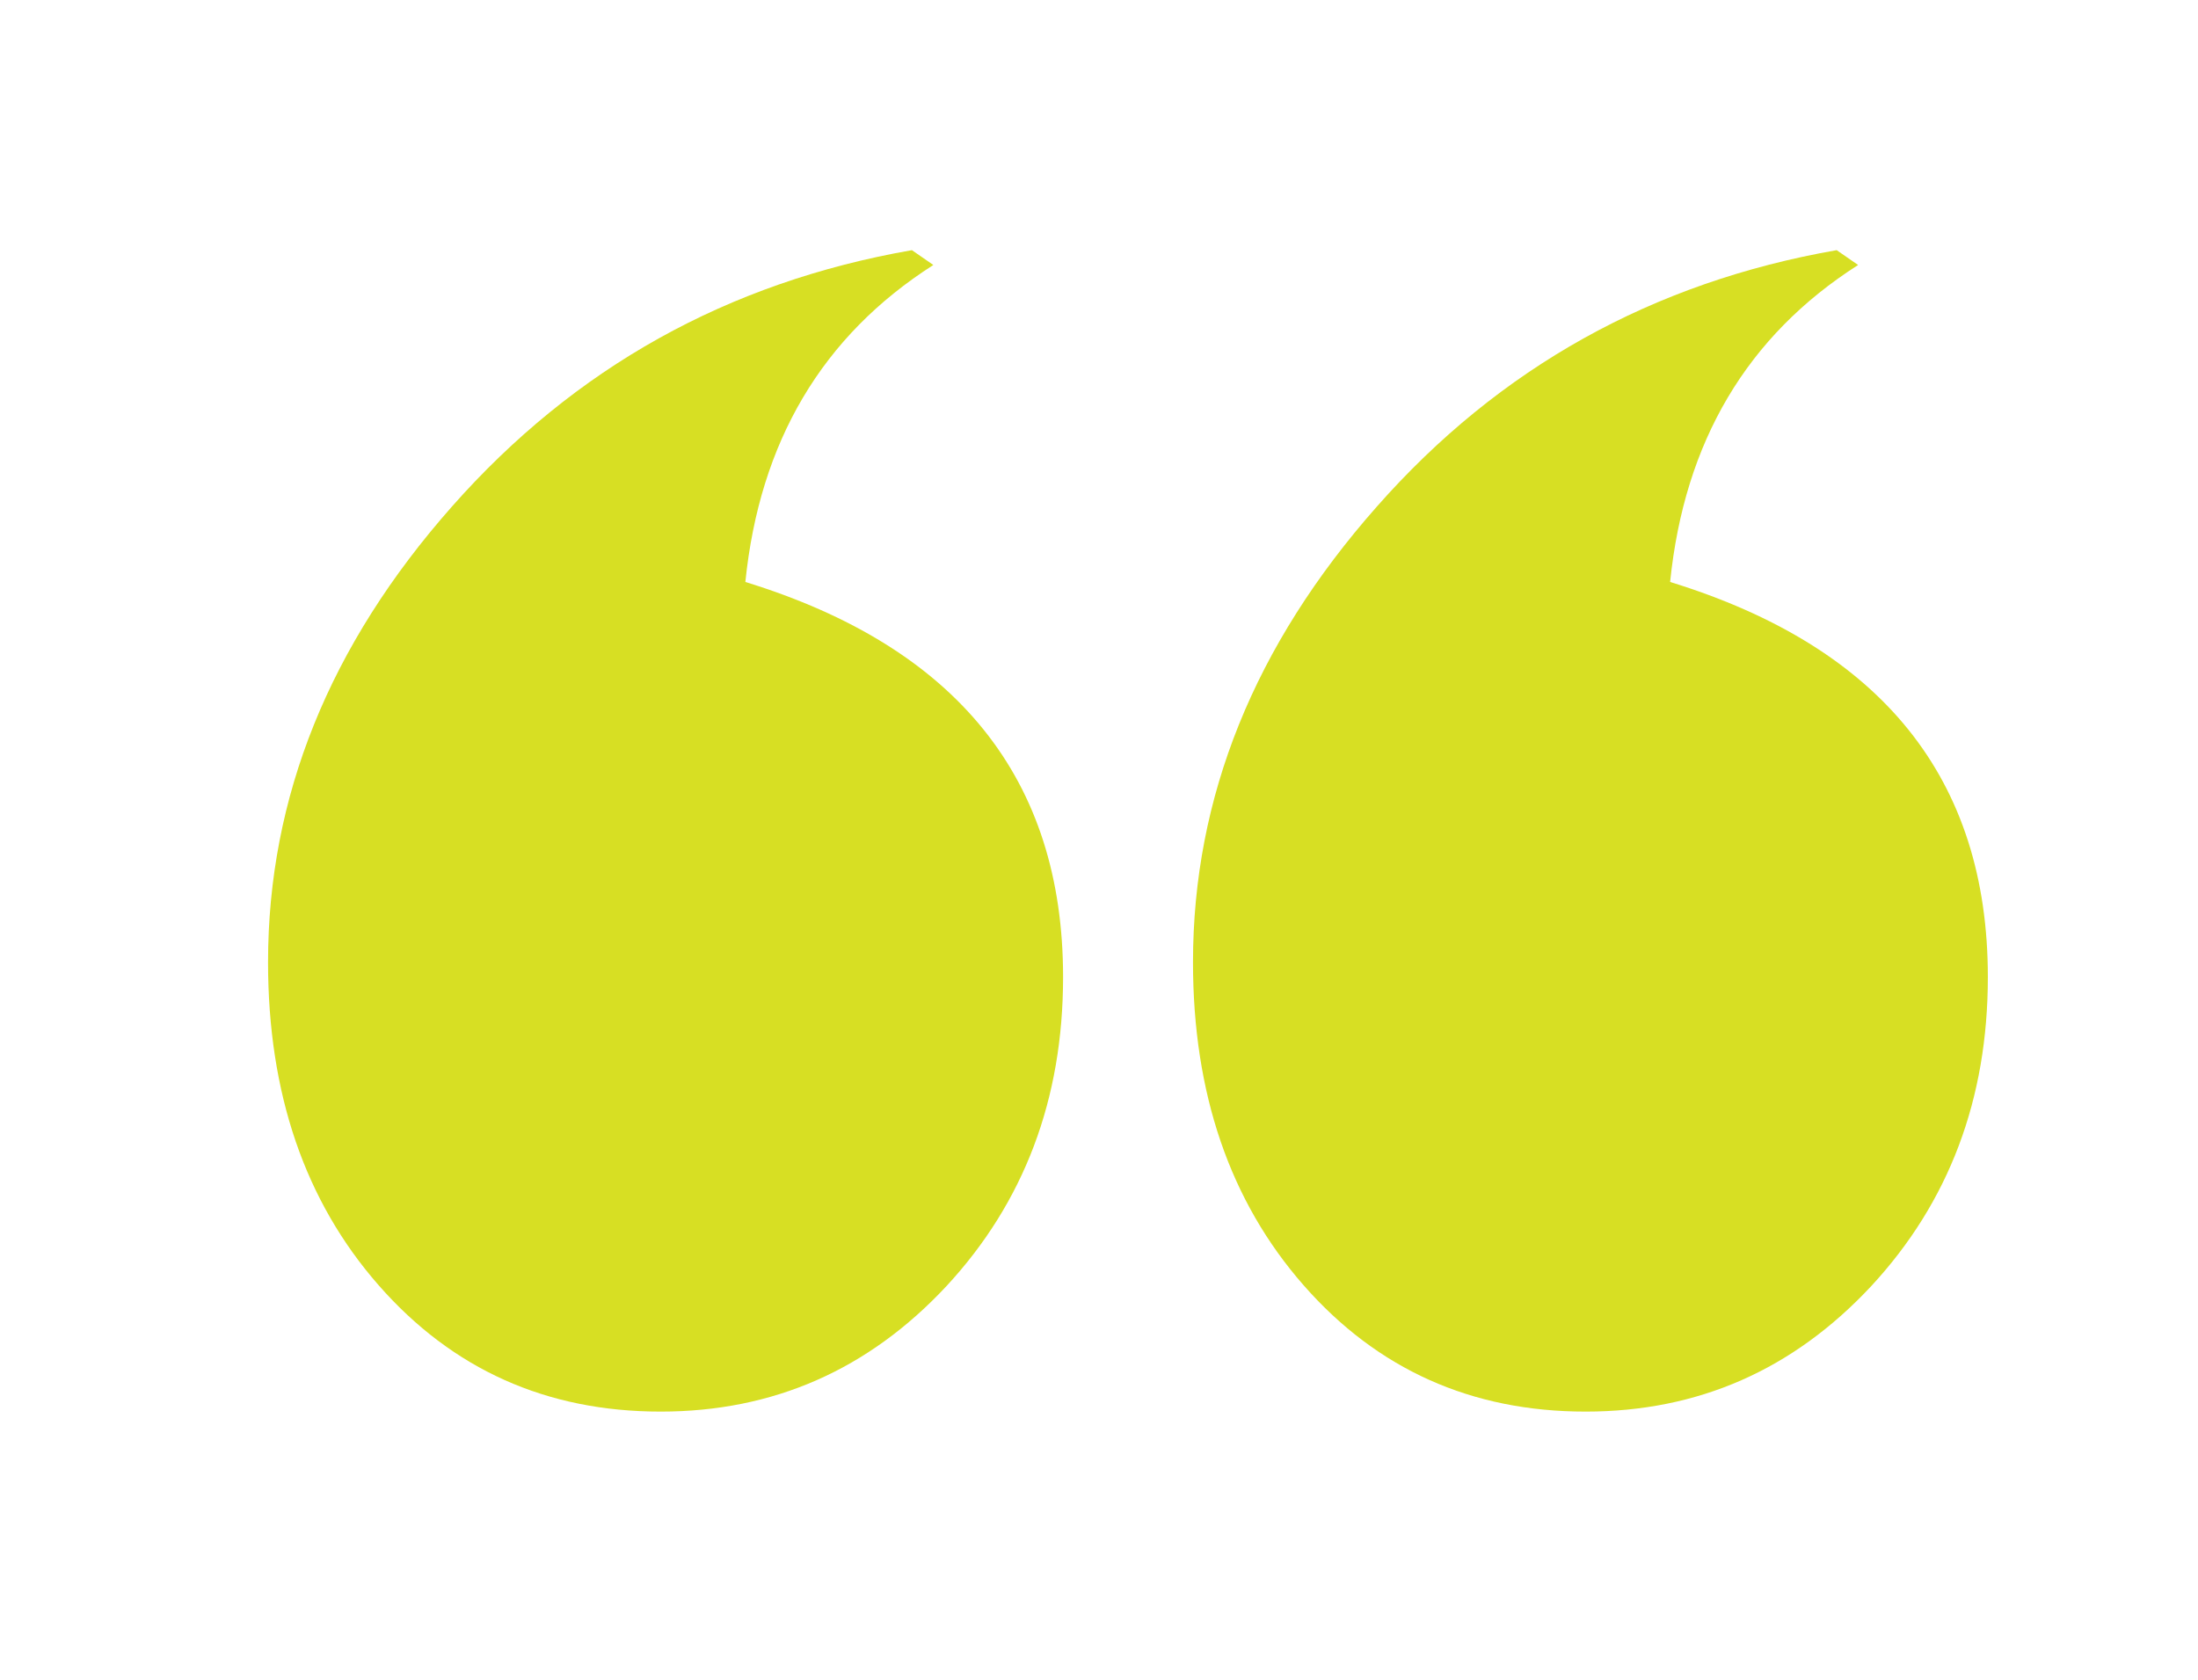 <?xml version="1.0" encoding="utf-8"?>
<!-- Generator: Adobe Illustrator 23.0.3, SVG Export Plug-In . SVG Version: 6.00 Build 0)  -->
<svg version="1.1" id="Camada_1" xmlns="http://www.w3.org/2000/svg" xmlns:xlink="http://www.w3.org/1999/xlink" x="0px" y="0px"
	 viewBox="0 0 123 94" style="enable-background:new 0 0 123 94;" xml:space="preserve">
<style type="text/css">
	.st0{clip-path:url(#SVGID_2_);fill:#D7DF23;}
</style>
<g>
	<defs>
		<rect id="SVGID_1_" x="15" y="14" width="96.23" height="65"/>
	</defs>
	<clipPath id="SVGID_2_">
		<use xlink:href="#SVGID_1_"  style="overflow:visible;"/>
	</clipPath>
	<path class="st0" d="M102.78,14l1.2,0.83c-6.22,3.97-9.72,9.89-10.52,17.74c11.85,3.65,17.78,11.02,17.78,22.11
		c0,6.84-2.18,12.6-6.52,17.29C100.35,76.66,95.03,79,88.73,79c-6.39,0-11.65-2.36-15.78-7.07c-4.13-4.71-6.19-10.74-6.19-18.08
		c0-9.24,3.43-17.74,10.29-25.5C83.9,20.58,92.48,15.8,102.78,14 M51.03,14l1.2,0.83c-6.22,3.97-9.72,9.89-10.52,17.74
		c11.85,3.65,17.78,11.02,17.78,22.11c0,6.84-2.18,12.6-6.52,17.29C48.6,76.66,43.27,79,36.97,79c-6.39,0-11.65-2.36-15.78-7.07
		S15,61.19,15,53.85c0-9.24,3.43-17.74,10.29-25.5C32.15,20.58,40.72,15.8,51.03,14"/>
</g>
</svg>
